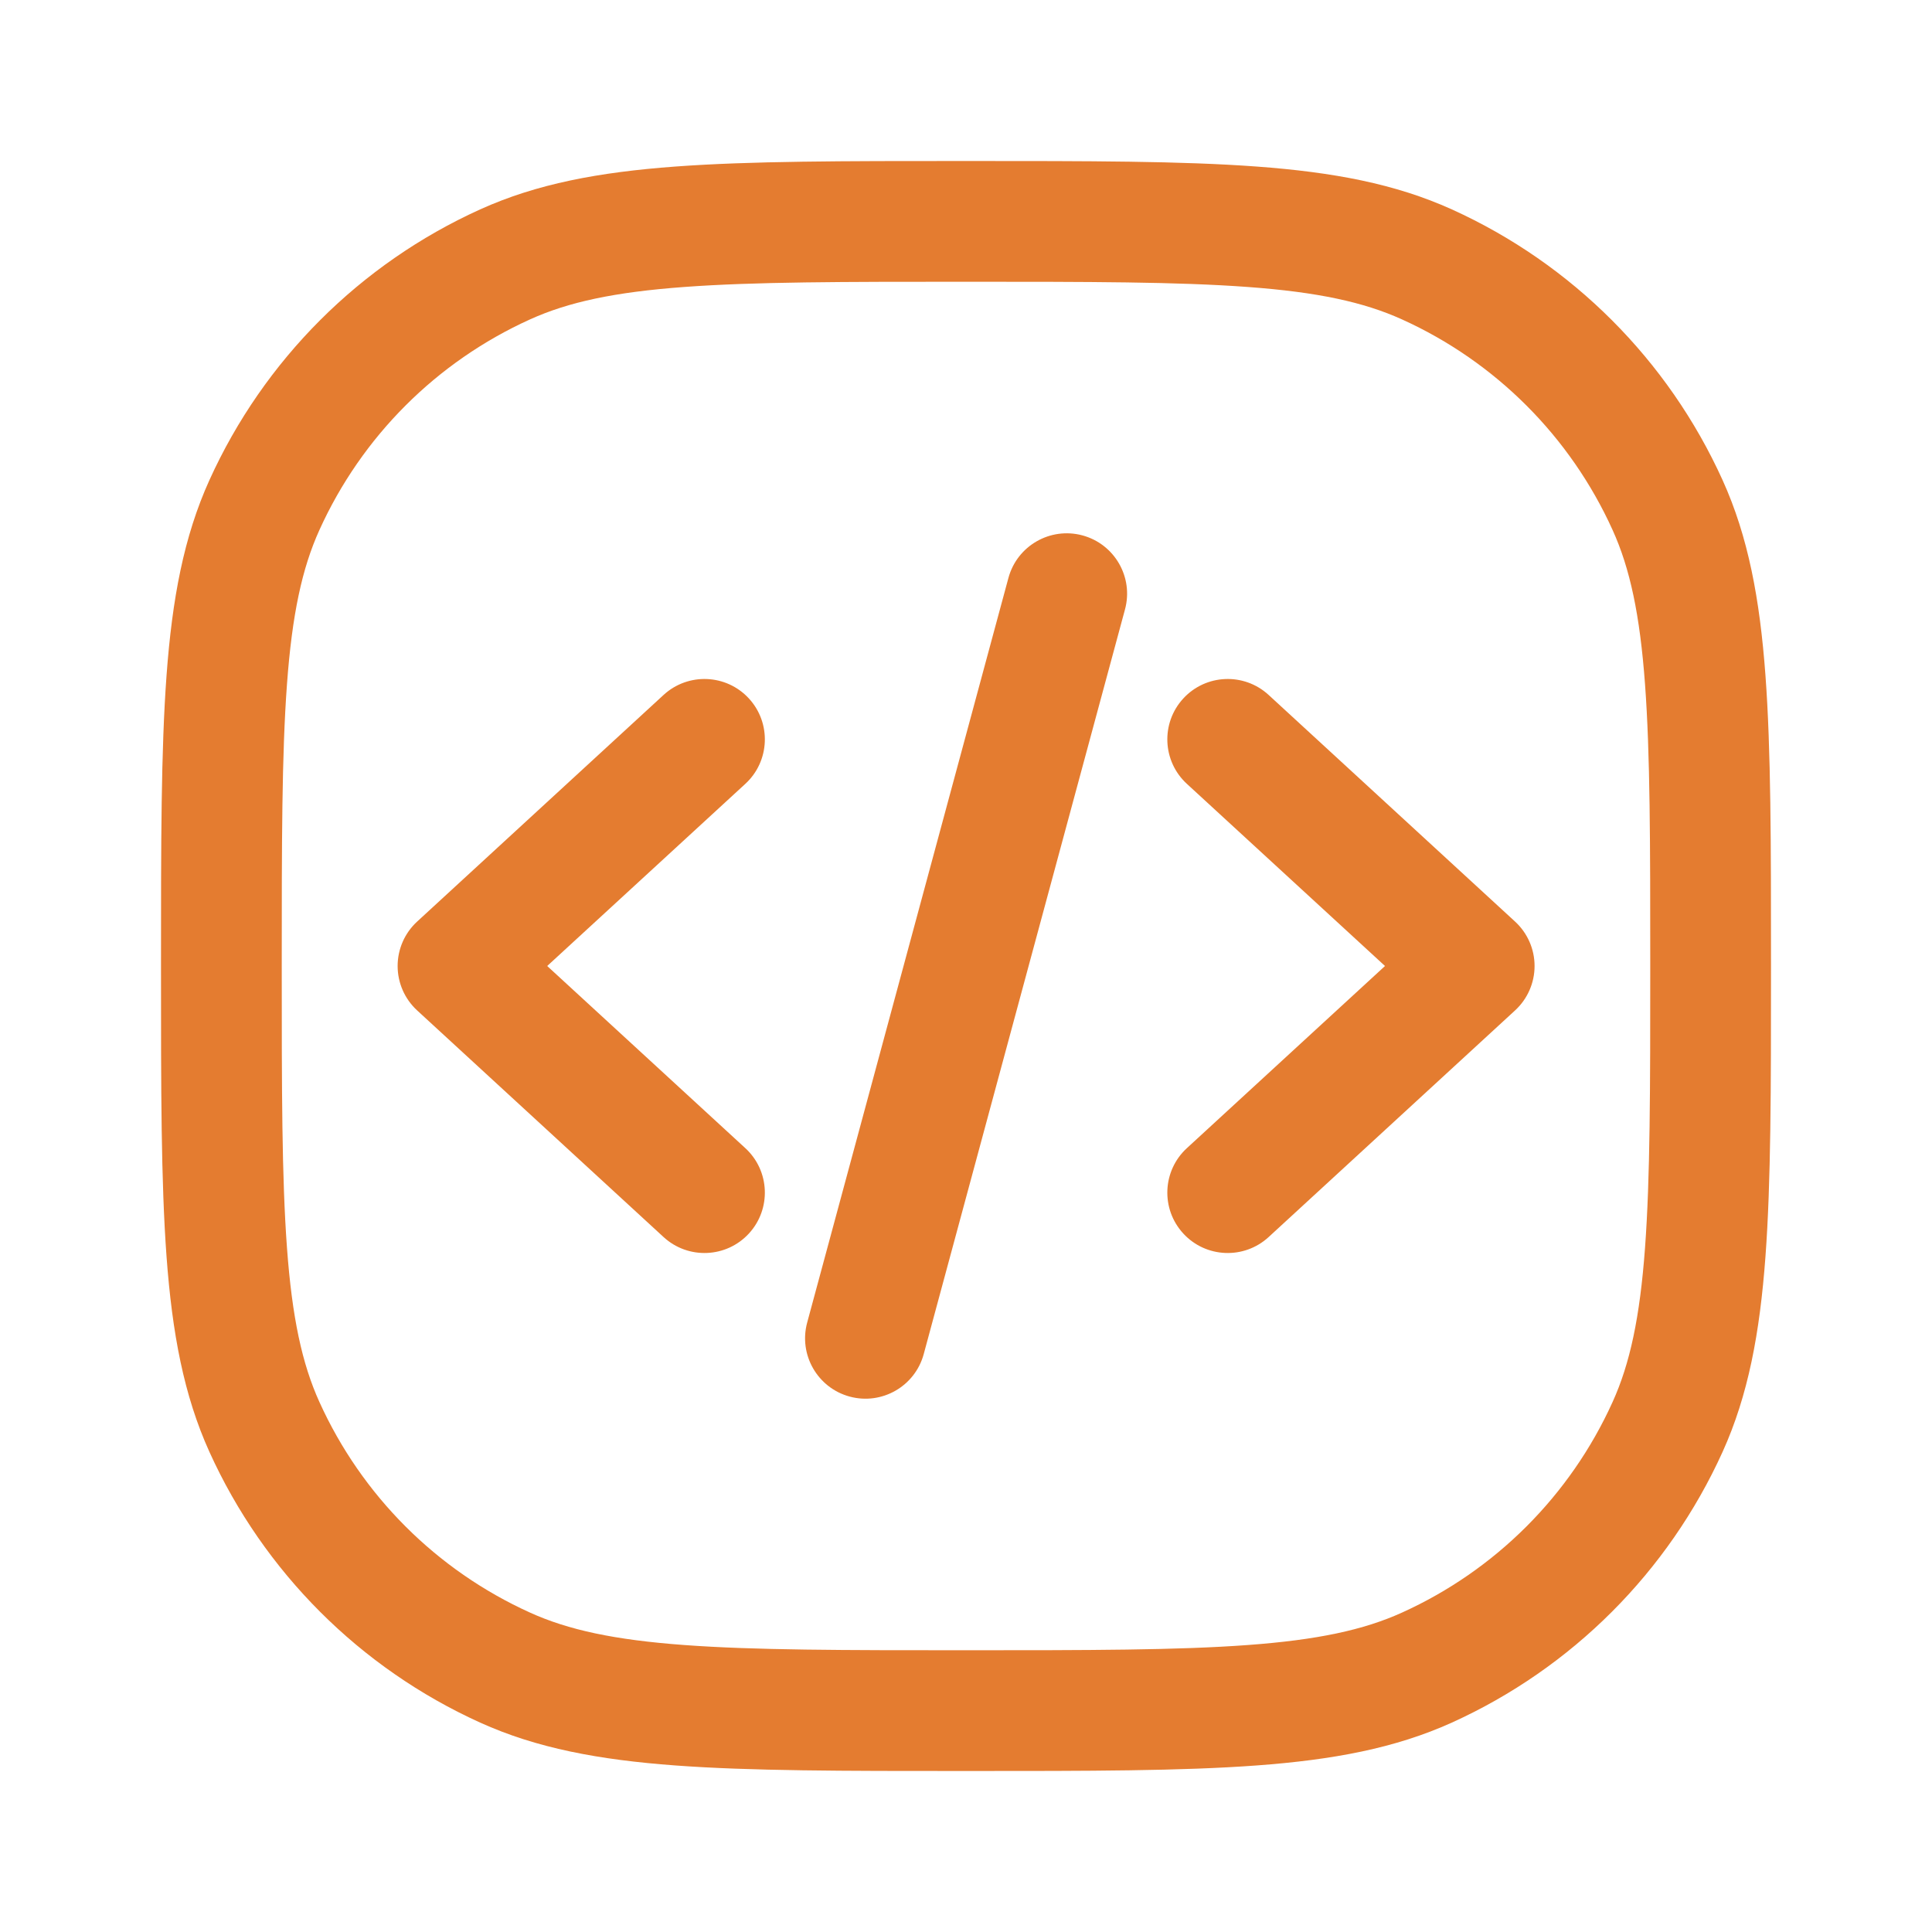 <?xml version="1.0" encoding="UTF-8"?> <svg xmlns="http://www.w3.org/2000/svg" width="48" height="48" viewBox="0 0 48 48" fill="none"><g id="code2"><path id="Vector" fill-rule="evenodd" clip-rule="evenodd" d="M23.939 4H24.061C27.04 4 29.359 4 31.224 4.138C33.118 4.278 34.663 4.565 36.072 5.203C39.055 6.555 41.445 8.945 42.797 11.928C43.435 13.337 43.722 14.882 43.862 16.776C44 18.641 44 20.96 44 23.939V24.061C44 27.04 44 29.359 43.862 31.224C43.722 33.118 43.435 34.663 42.797 36.072C41.445 39.055 39.055 41.445 36.072 42.797C34.663 43.435 33.118 43.722 31.224 43.862C29.359 44 27.04 44 24.061 44H23.939C20.96 44 18.641 44 16.776 43.862C14.882 43.722 13.336 43.435 11.928 42.797C8.945 41.445 6.555 39.055 5.203 36.072C4.565 34.663 4.278 33.118 4.138 31.224C4 29.359 4 27.04 4 24.061V23.939C4 20.96 4 18.641 4.138 16.776C4.278 14.882 4.565 13.336 5.203 11.928C6.555 8.945 8.945 6.555 11.928 5.203C13.337 4.565 14.882 4.278 16.776 4.138C18.641 4 20.96 4 23.939 4ZM16.997 7.13C15.269 7.257 14.119 7.504 13.167 7.936C10.846 8.987 8.987 10.846 7.936 13.167C7.504 14.119 7.257 15.269 7.13 16.997C7.001 18.739 7 20.947 7 24C7 27.053 7.001 29.261 7.13 31.003C7.257 32.731 7.504 33.881 7.936 34.833C8.987 37.154 10.846 39.013 13.167 40.064C14.119 40.496 15.269 40.743 16.997 40.87C18.739 40.999 20.947 41 24 41C27.053 41 29.261 40.999 31.003 40.87C32.731 40.743 33.881 40.496 34.833 40.064C37.154 39.013 39.013 37.154 40.064 34.833C40.496 33.881 40.743 32.731 40.87 31.003C40.999 29.261 41 27.053 41 24C41 20.947 40.999 18.739 40.87 16.997C40.743 15.269 40.496 14.119 40.064 13.167C39.013 10.846 37.154 8.987 34.833 7.936C33.881 7.504 32.731 7.257 31.003 7.13C29.261 7.001 27.053 7 24 7C20.947 7 18.739 7.001 16.997 7.13ZM26.894 13.302C27.693 13.518 28.167 14.342 27.95 15.141L22.95 33.641C22.734 34.441 21.911 34.914 21.111 34.698C20.311 34.482 19.838 33.658 20.054 32.859L25.054 14.359C25.27 13.559 26.094 13.086 26.894 13.302ZM18.607 17.354C19.167 17.964 19.128 18.913 18.518 19.474L13.595 24L18.518 28.526C19.128 29.087 19.167 30.036 18.607 30.646C18.046 31.256 17.097 31.295 16.487 30.735L10.364 25.104C10.055 24.82 9.879 24.42 9.879 24C9.879 23.58 10.055 23.18 10.364 22.896L16.487 17.265C17.097 16.705 18.046 16.744 18.607 17.354ZM29.398 17.354C29.959 16.744 30.908 16.705 31.518 17.265L37.641 22.896C37.95 23.18 38.126 23.58 38.126 24C38.126 24.42 37.95 24.82 37.641 25.104L31.518 30.735C30.908 31.295 29.959 31.256 29.398 30.646C28.837 30.036 28.877 29.087 29.487 28.526L34.41 24L29.487 19.474C28.877 18.913 28.837 17.964 29.398 17.354Z" fill="#E47C30"></path></g></svg> 